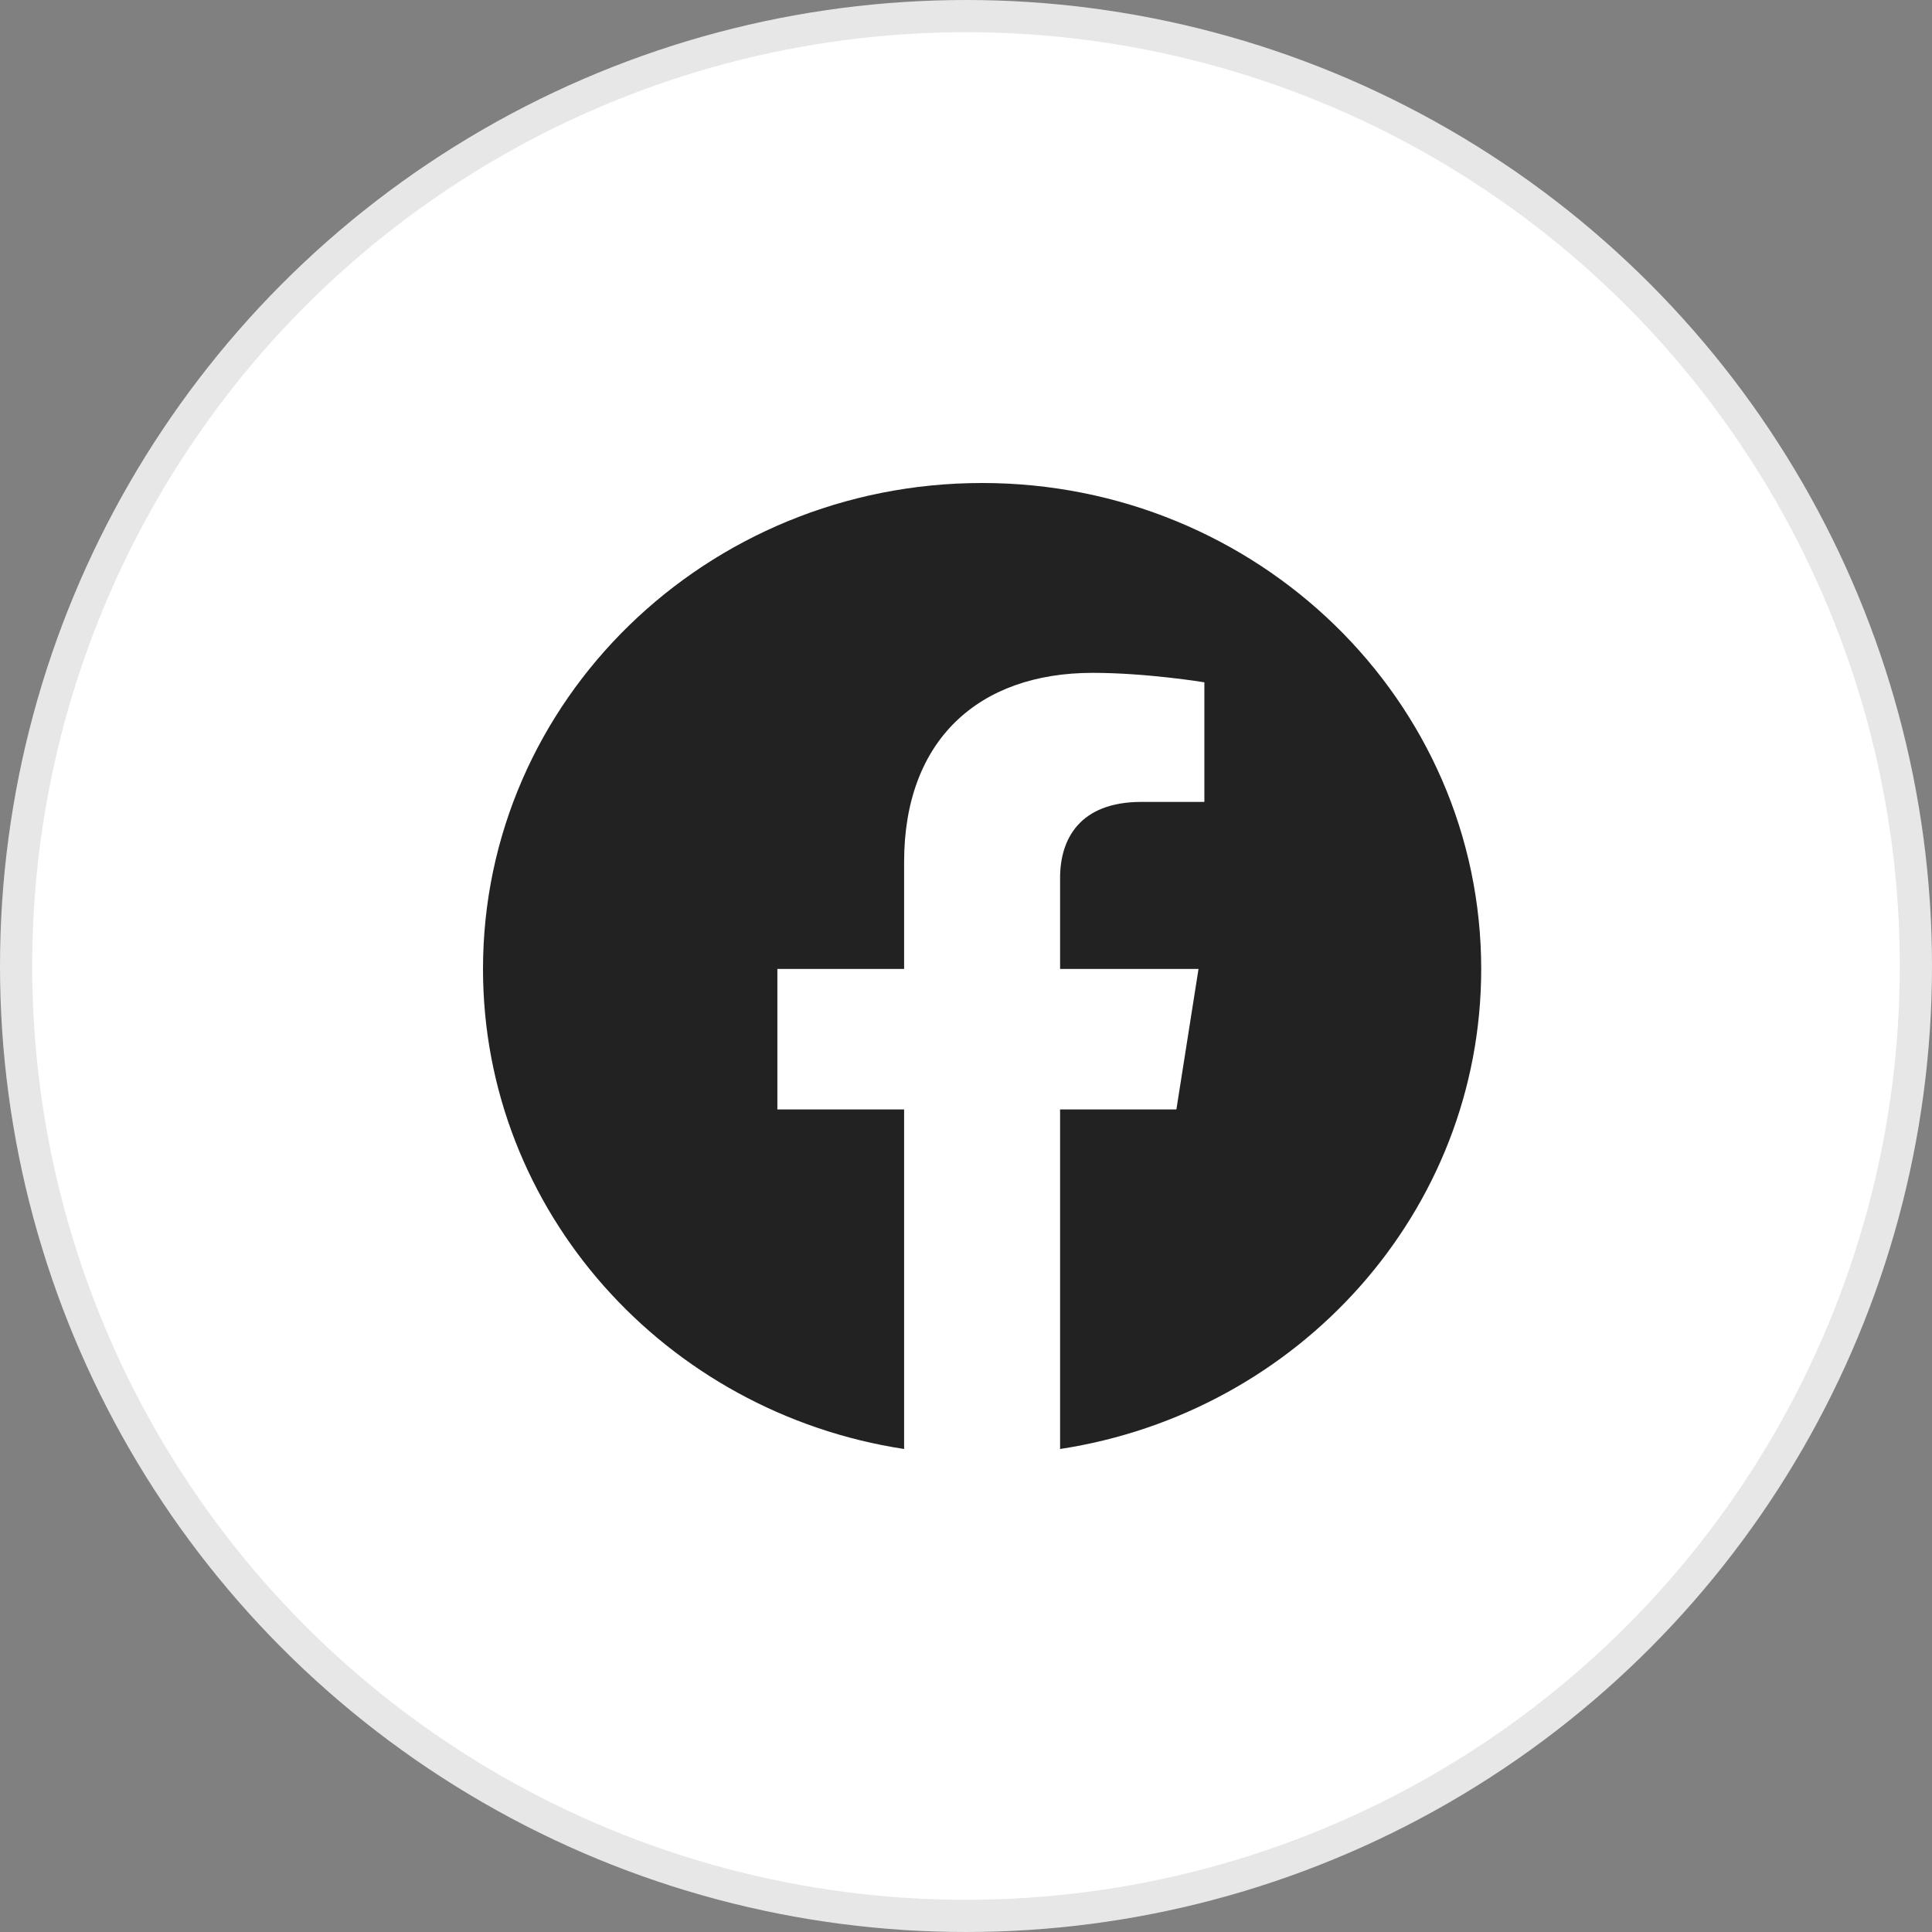 <svg width="60" height="60" viewBox="0 0 60 60" fill="none" xmlns="http://www.w3.org/2000/svg">
<rect x="0" y="0" width="60" height="60" fill="#808080" stroke="none"/>
<circle cx="30" cy="30" r="29.5" fill="white" stroke="#E7E7E7"/>
<path d="M30.5 15C21.94 15 15 21.757 15 30.092C15 37.624 20.668 43.868 28.078 45V34.454H24.142V30.092H28.078V26.767C28.078 22.985 30.392 20.896 33.933 20.896C35.628 20.896 37.403 21.19 37.403 21.19V24.904H35.448C33.523 24.904 32.922 26.067 32.922 27.261V30.092H37.221L36.534 34.454H32.922V45C40.332 43.868 46 37.625 46 30.092C46 21.757 39.06 15 30.5 15Z" fill="#222222"/>
</svg>
